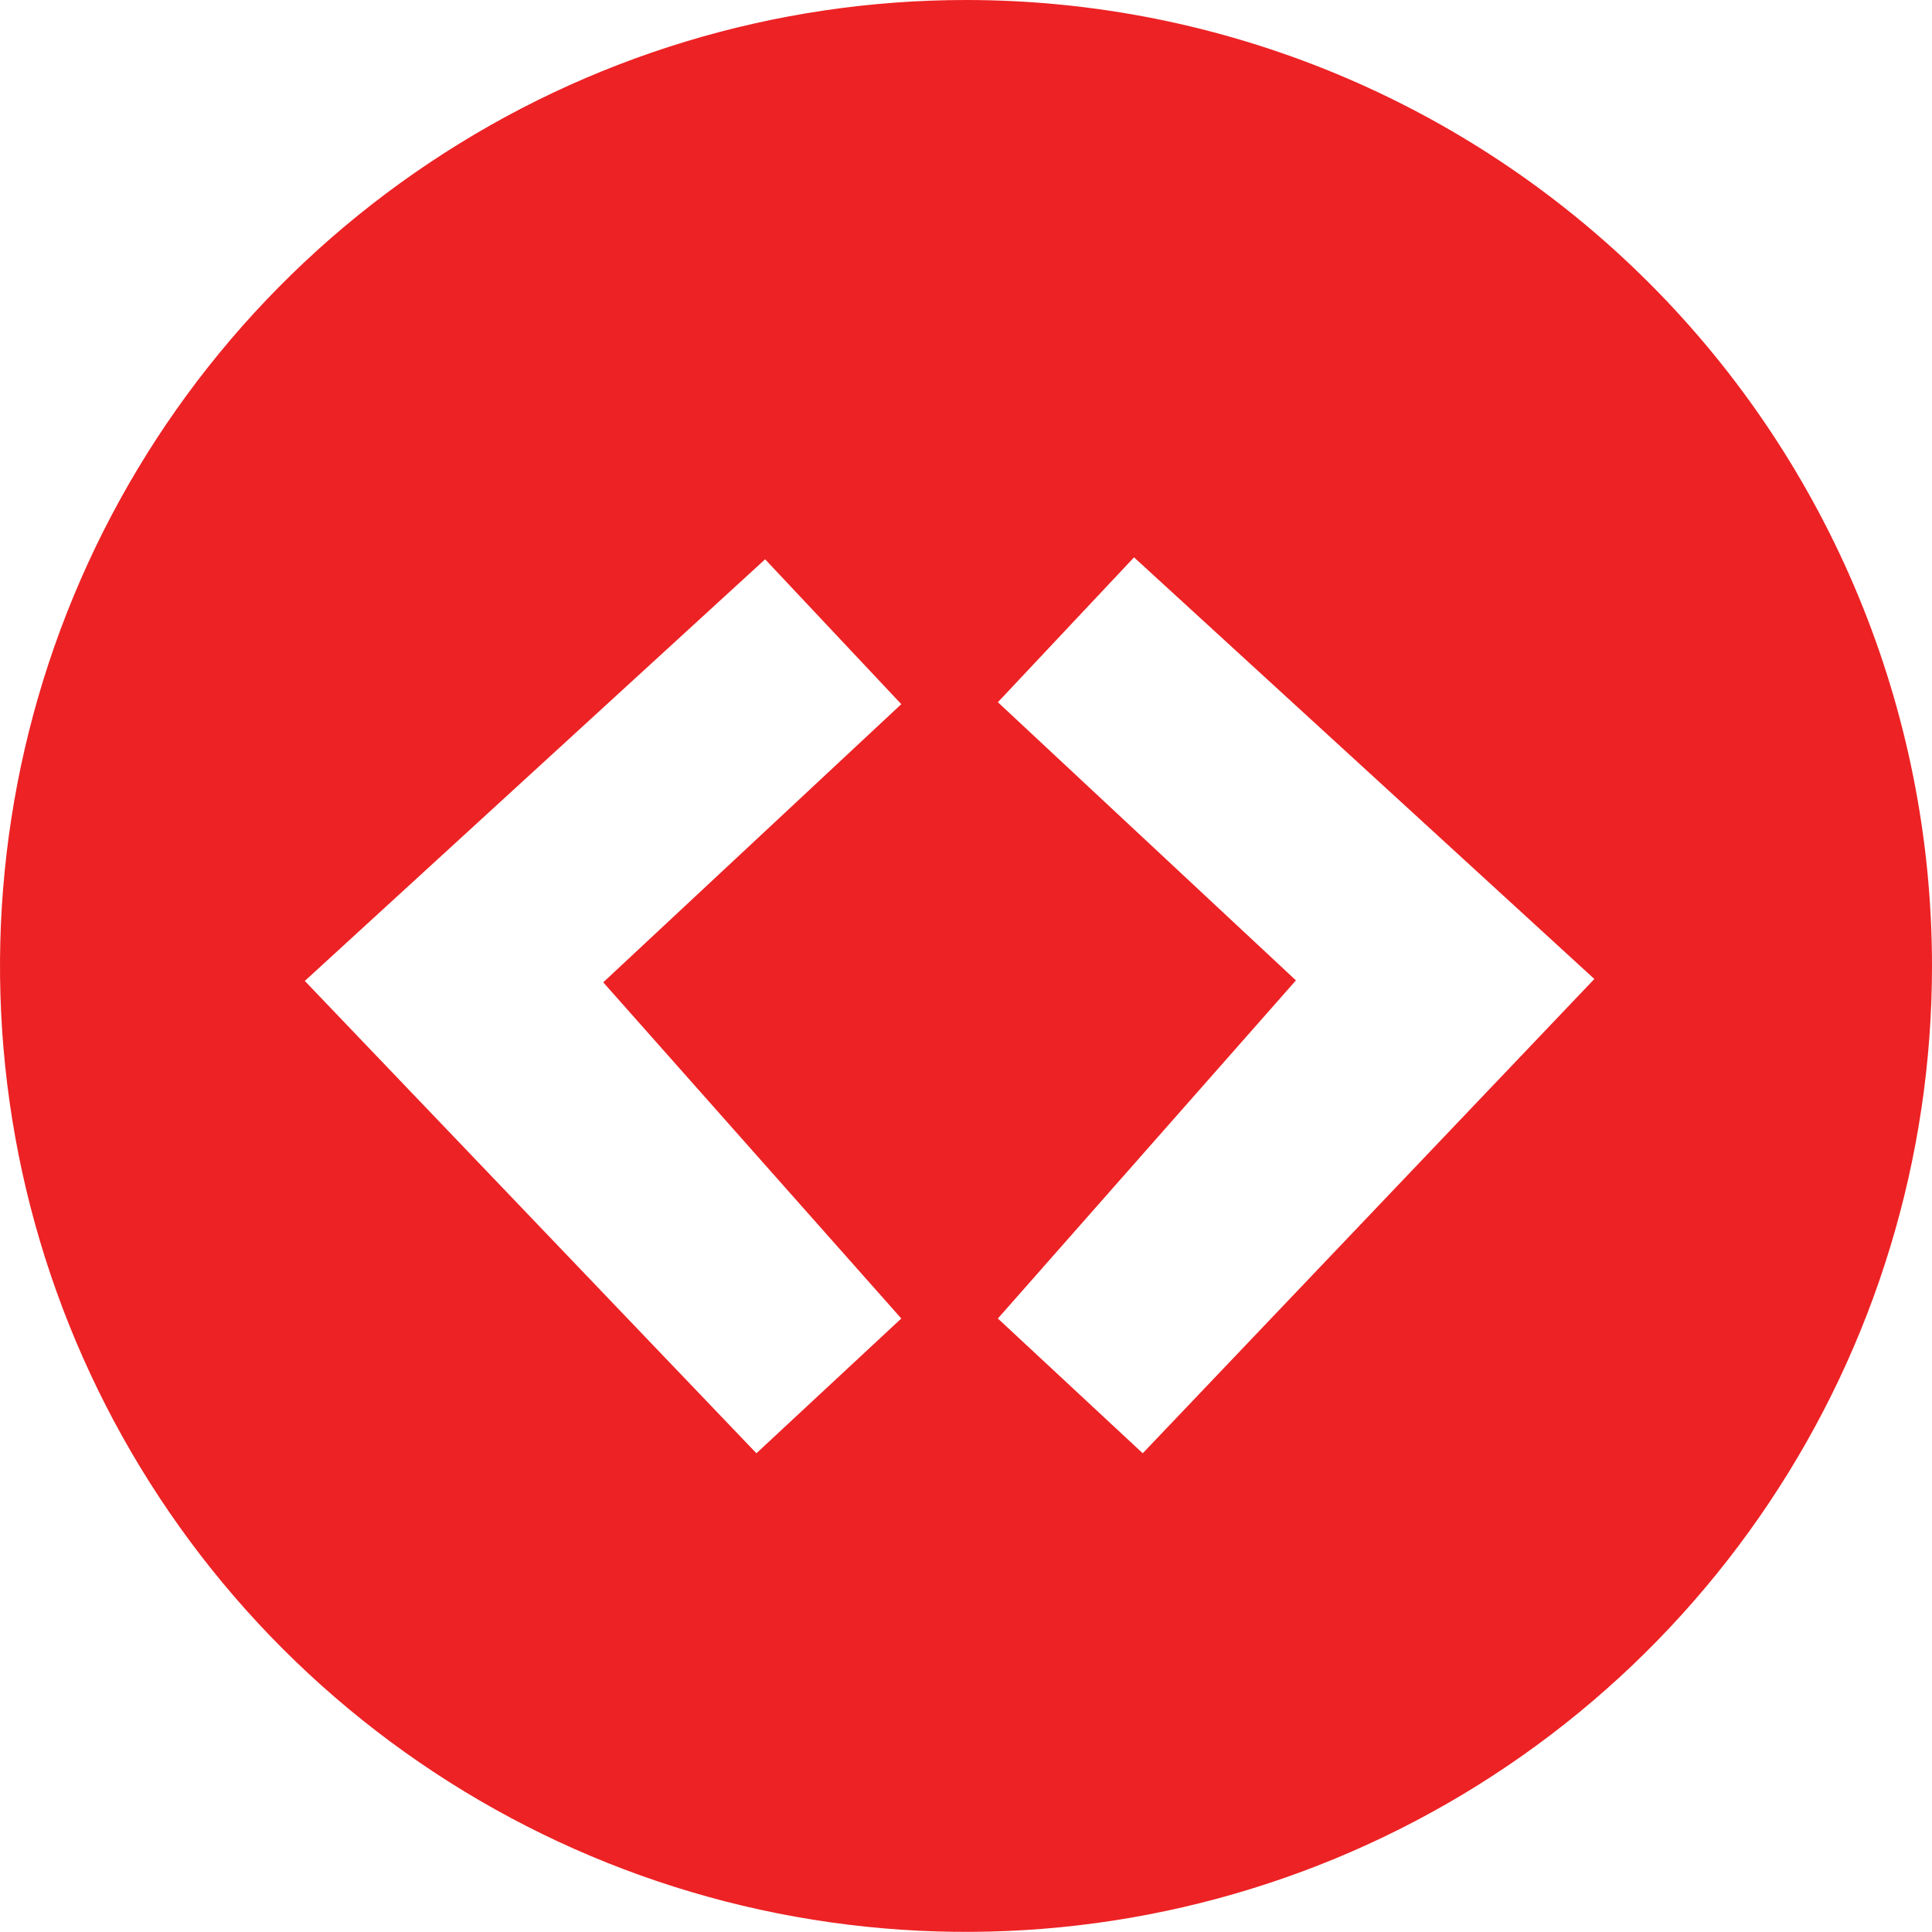 <svg xmlns="http://www.w3.org/2000/svg" id="Layer_1" data-name="Layer 1" viewBox="0 0 208.85 208.83"><defs><style>      .cls-1 {        fill: #ed2224;      }    </style></defs><path class="cls-1" d="M104.43,0c-20.65,0-40.84,6.12-58.01,17.6C29.24,29.07,15.85,45.38,7.95,64.46,.05,83.54-2.02,104.53,2,124.79c4.03,20.25,13.98,38.86,28.58,53.46,14.6,14.6,33.21,24.55,53.47,28.58,20.26,4.03,41.25,1.96,60.34-5.94,19.08-7.9,35.39-21.29,46.86-38.46,11.48-17.17,17.6-37.35,17.6-58.01,0-27.69-11-54.25-30.58-73.83C158.68,11,132.12,0,104.43,0Zm-7,142.53l-15.66,14.57-48.82-51.06,49.76-45.58,14.72,15.66-32.22,30.07,32.22,36.34Zm26.1,14.57l-15.66-14.57,32.22-36.55-32.22-30.07,14.72-15.66,49.76,45.58-48.82,51.27Z"></path></svg>